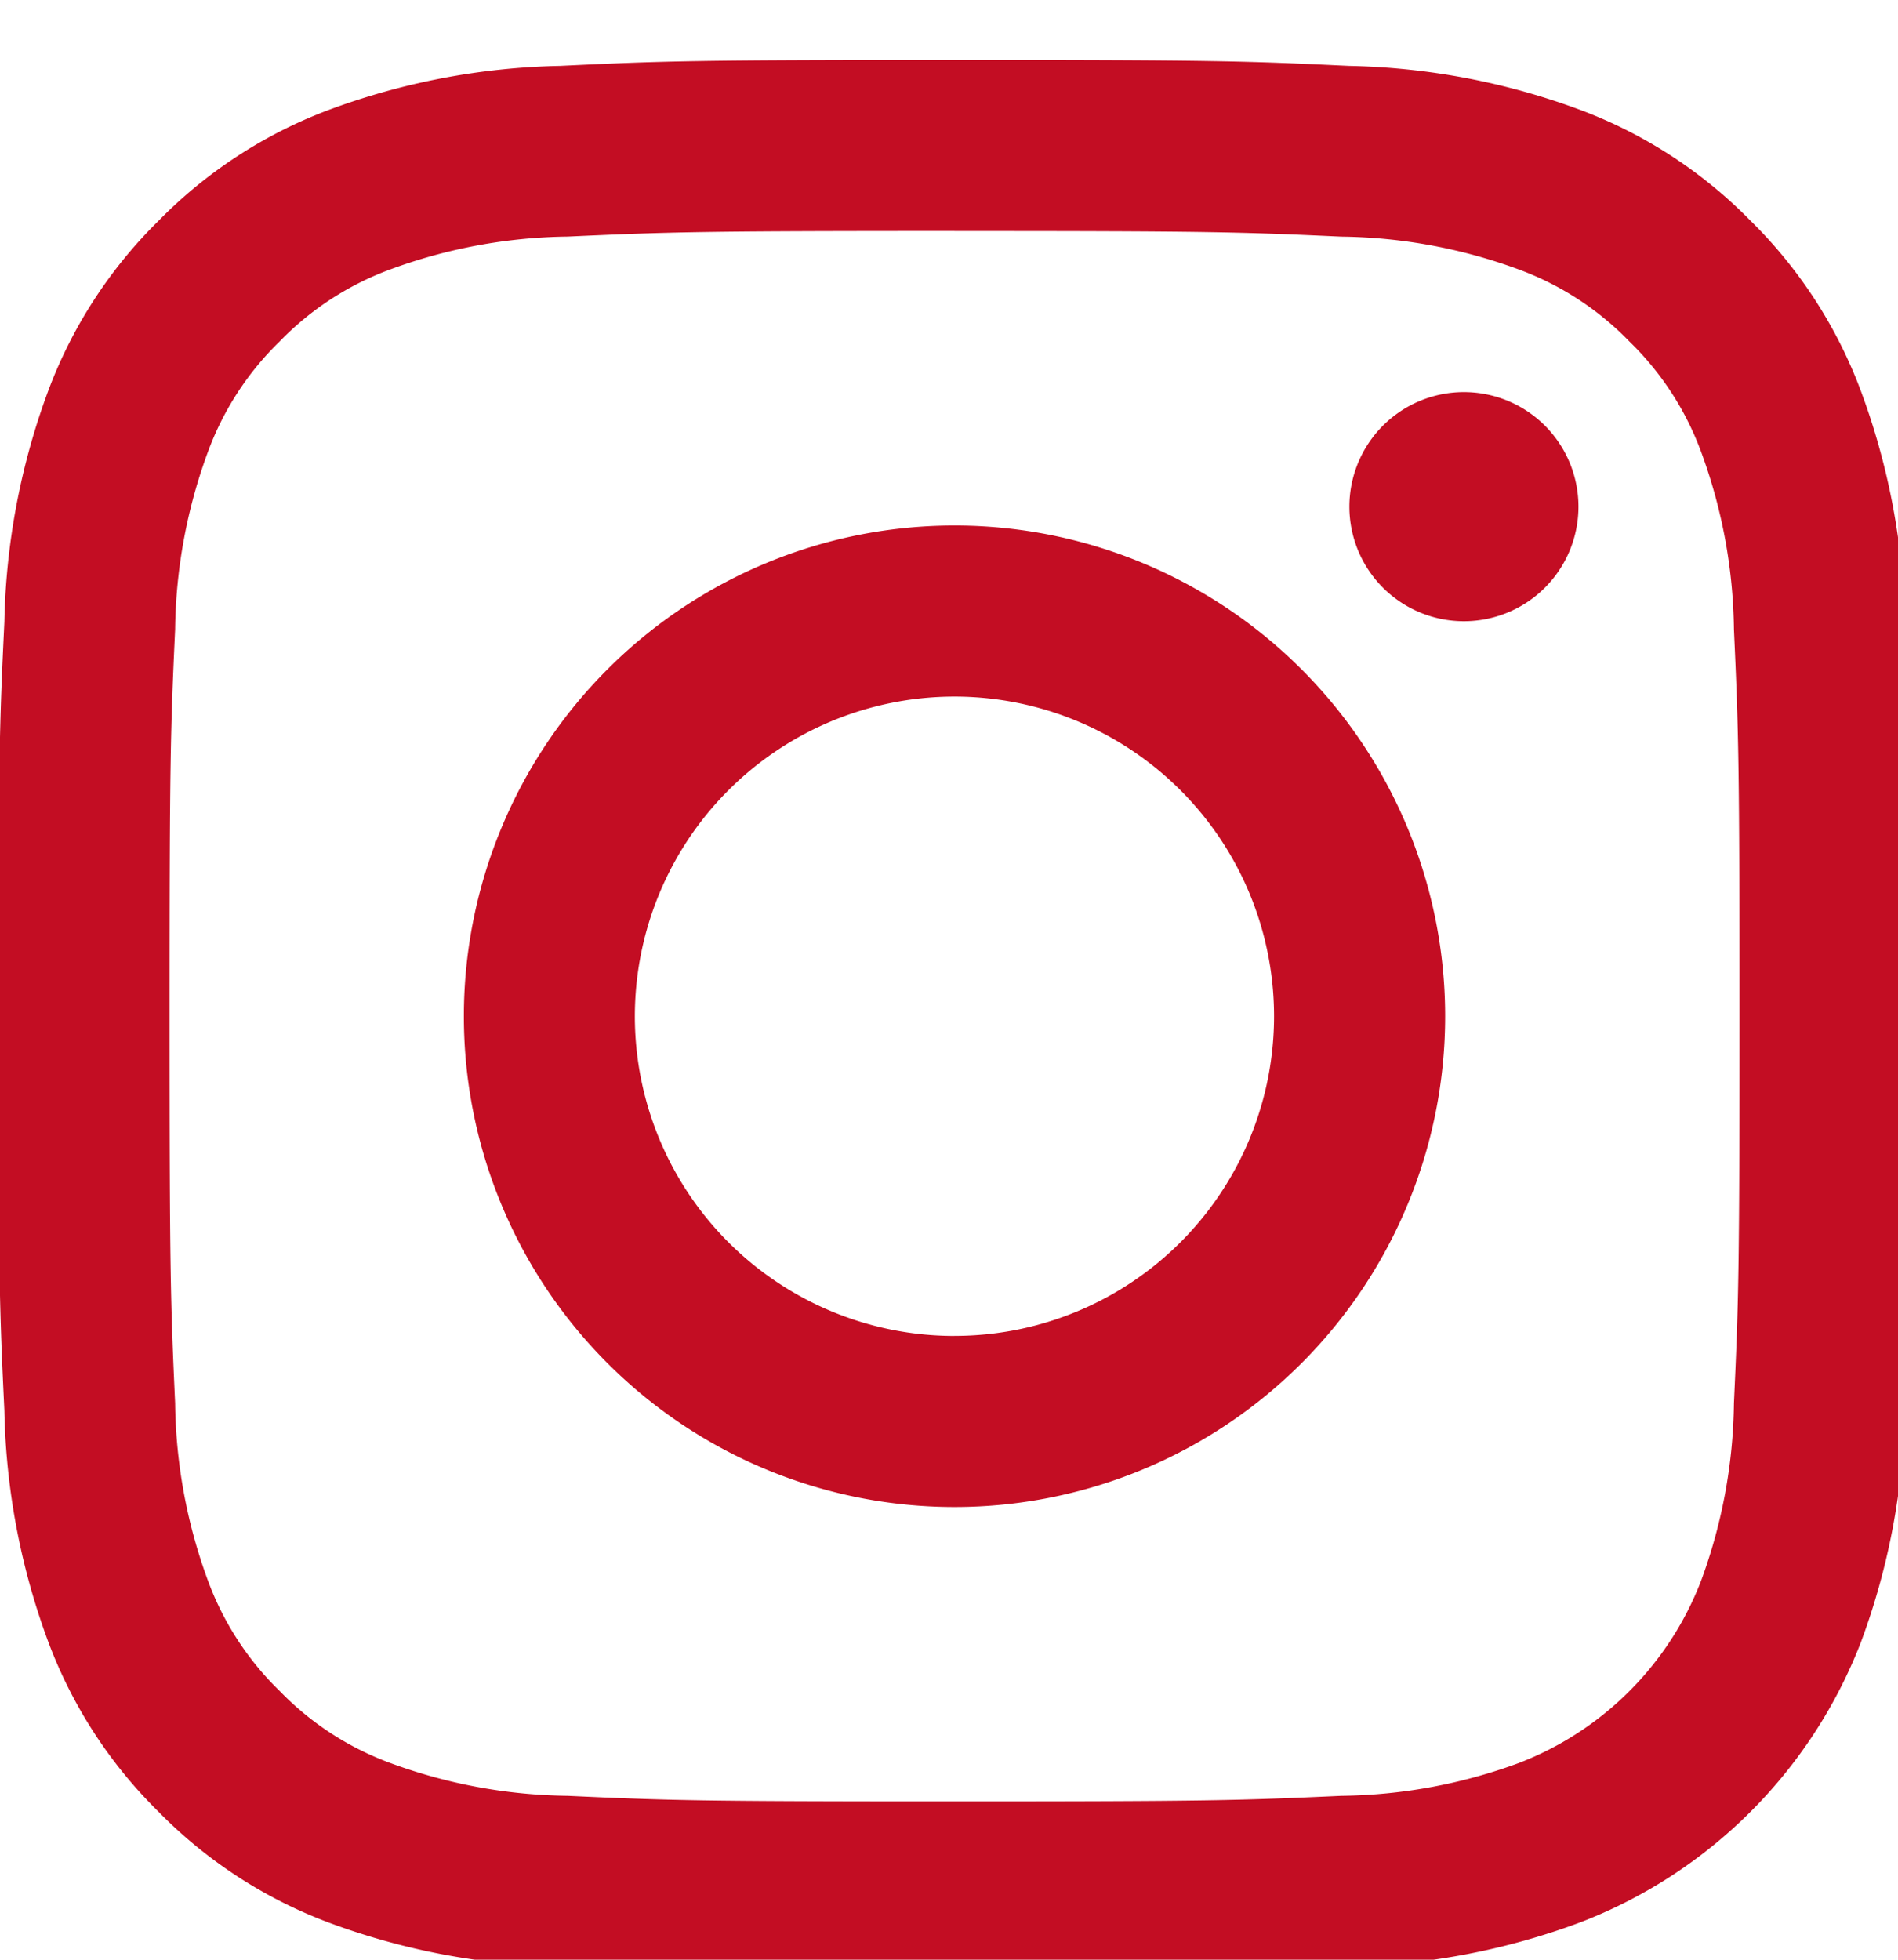 <svg id="グループ_31" data-name="グループ 31" xmlns="http://www.w3.org/2000/svg" xmlns:xlink="http://www.w3.org/1999/xlink" width="38.115" height="39.344" viewBox="0 0 38.115 39.344">
  <defs>
    <clipPath id="clip-path">
      <rect id="長方形_23" data-name="長方形 23" width="38.115" height="39.344" fill="#c30d23"/>
    </clipPath>
  </defs>
  <g id="グループ_30" data-name="グループ 30" transform="translate(0 0)" clip-path="url(#clip-path)">
    <path id="パス_40" data-name="パス 40" d="M19.2,3.436c5.135,0,5.742.019,7.77.112a10.639,10.639,0,0,1,3.57.662,5.951,5.951,0,0,1,2.21,1.44,5.951,5.951,0,0,1,1.44,2.21,10.639,10.639,0,0,1,.662,3.57c.092,2.028.112,2.64.112,7.77s-.019,5.742-.112,7.77a10.639,10.639,0,0,1-.662,3.57,6.37,6.37,0,0,1-3.649,3.649,10.639,10.639,0,0,1-3.57.662c-2.028.092-2.64.112-7.77.112s-5.743-.019-7.77-.112a10.639,10.639,0,0,1-3.57-.662,5.951,5.951,0,0,1-2.21-1.44,5.951,5.951,0,0,1-1.44-2.21,10.639,10.639,0,0,1-.662-3.57c-.092-2.028-.112-2.64-.112-7.77s.019-5.742.112-7.77a10.639,10.639,0,0,1,.662-3.57,5.951,5.951,0,0,1,1.44-2.21,5.951,5.951,0,0,1,2.21-1.44,10.639,10.639,0,0,1,3.57-.662c2.028-.092,2.64-.112,7.77-.112M19.2,0c-5.214,0-5.868.022-7.92.12a14.106,14.106,0,0,0-4.657.888,9.416,9.416,0,0,0-3.4,2.215,9.416,9.416,0,0,0-2.215,3.4A14.106,14.106,0,0,0,.12,11.28C.022,13.332,0,13.986,0,19.2s.022,5.868.12,7.92a14.106,14.106,0,0,0,.888,4.657,9.407,9.407,0,0,0,2.214,3.4,9.407,9.407,0,0,0,3.4,2.214,14.106,14.106,0,0,0,4.657.888c2.048.094,2.7.12,7.92.12s5.868-.022,7.92-.12a14.1,14.1,0,0,0,4.661-.893A9.816,9.816,0,0,0,37.4,31.772a14.074,14.074,0,0,0,.884-4.652c.094-2.047.12-2.7.12-7.92s-.022-5.868-.12-7.92a14.1,14.1,0,0,0-.893-4.661,9.41,9.41,0,0,0-2.215-3.4,9.4,9.4,0,0,0-3.395-2.21A14.106,14.106,0,0,0,27.12.12C25.068.022,24.414,0,19.2,0m0,9.347A9.853,9.853,0,1,0,29.053,19.2,9.853,9.853,0,0,0,19.2,9.347m0,16.271A6.418,6.418,0,1,1,25.617,19.2,6.417,6.417,0,0,1,19.2,25.617M31.73,8.969a2.3,2.3,0,1,1-2.3-2.3,2.3,2.3,0,0,1,2.3,2.3" transform="translate(-0.032 1.203)" fill="#c30d23" fill-rule="evenodd"/>
  </g>
</svg>
